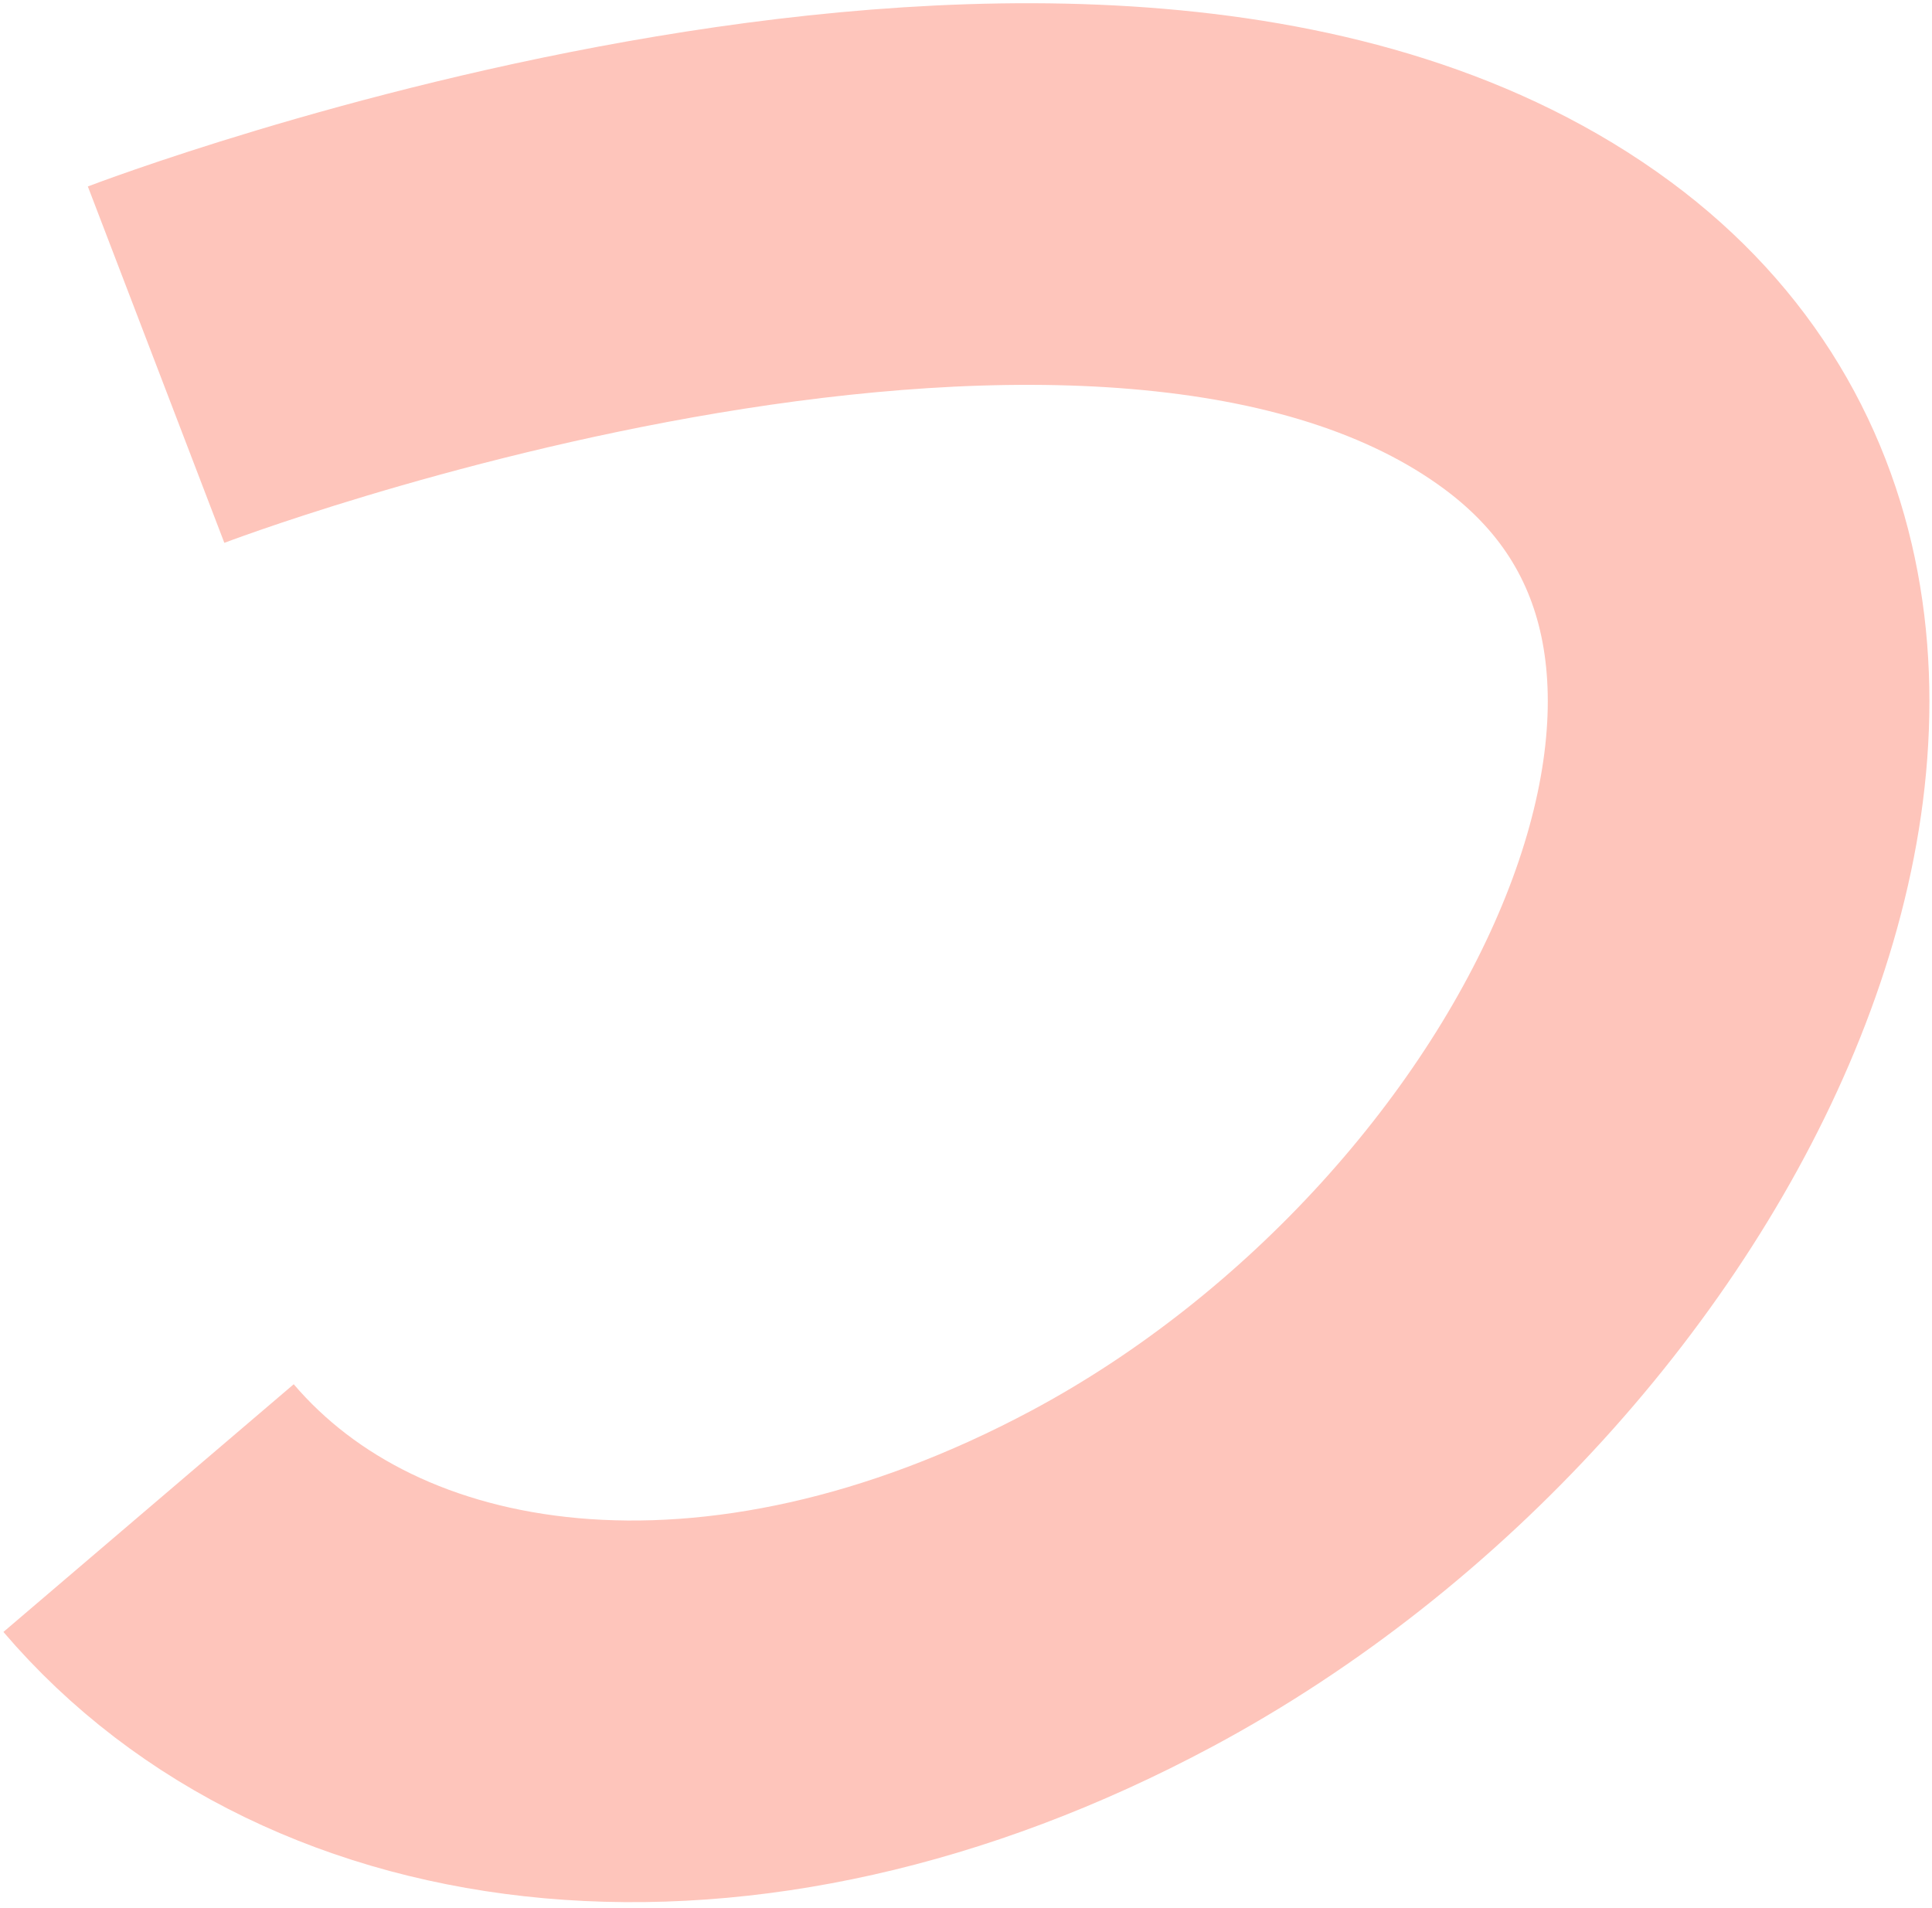 <?xml version="1.0" encoding="UTF-8"?> <svg xmlns="http://www.w3.org/2000/svg" width="243" height="240" viewBox="0 0 243 240" fill="none"> <path d="M18.686 189.687C43.338 218.578 91.719 224.959 141.069 198.577C205.463 164.154 246.718 79.807 195.913 42.203C139.063 0.125 19.633 45.866 19.633 45.866" stroke="#FEC5BB" stroke-width="48"></path> </svg> 